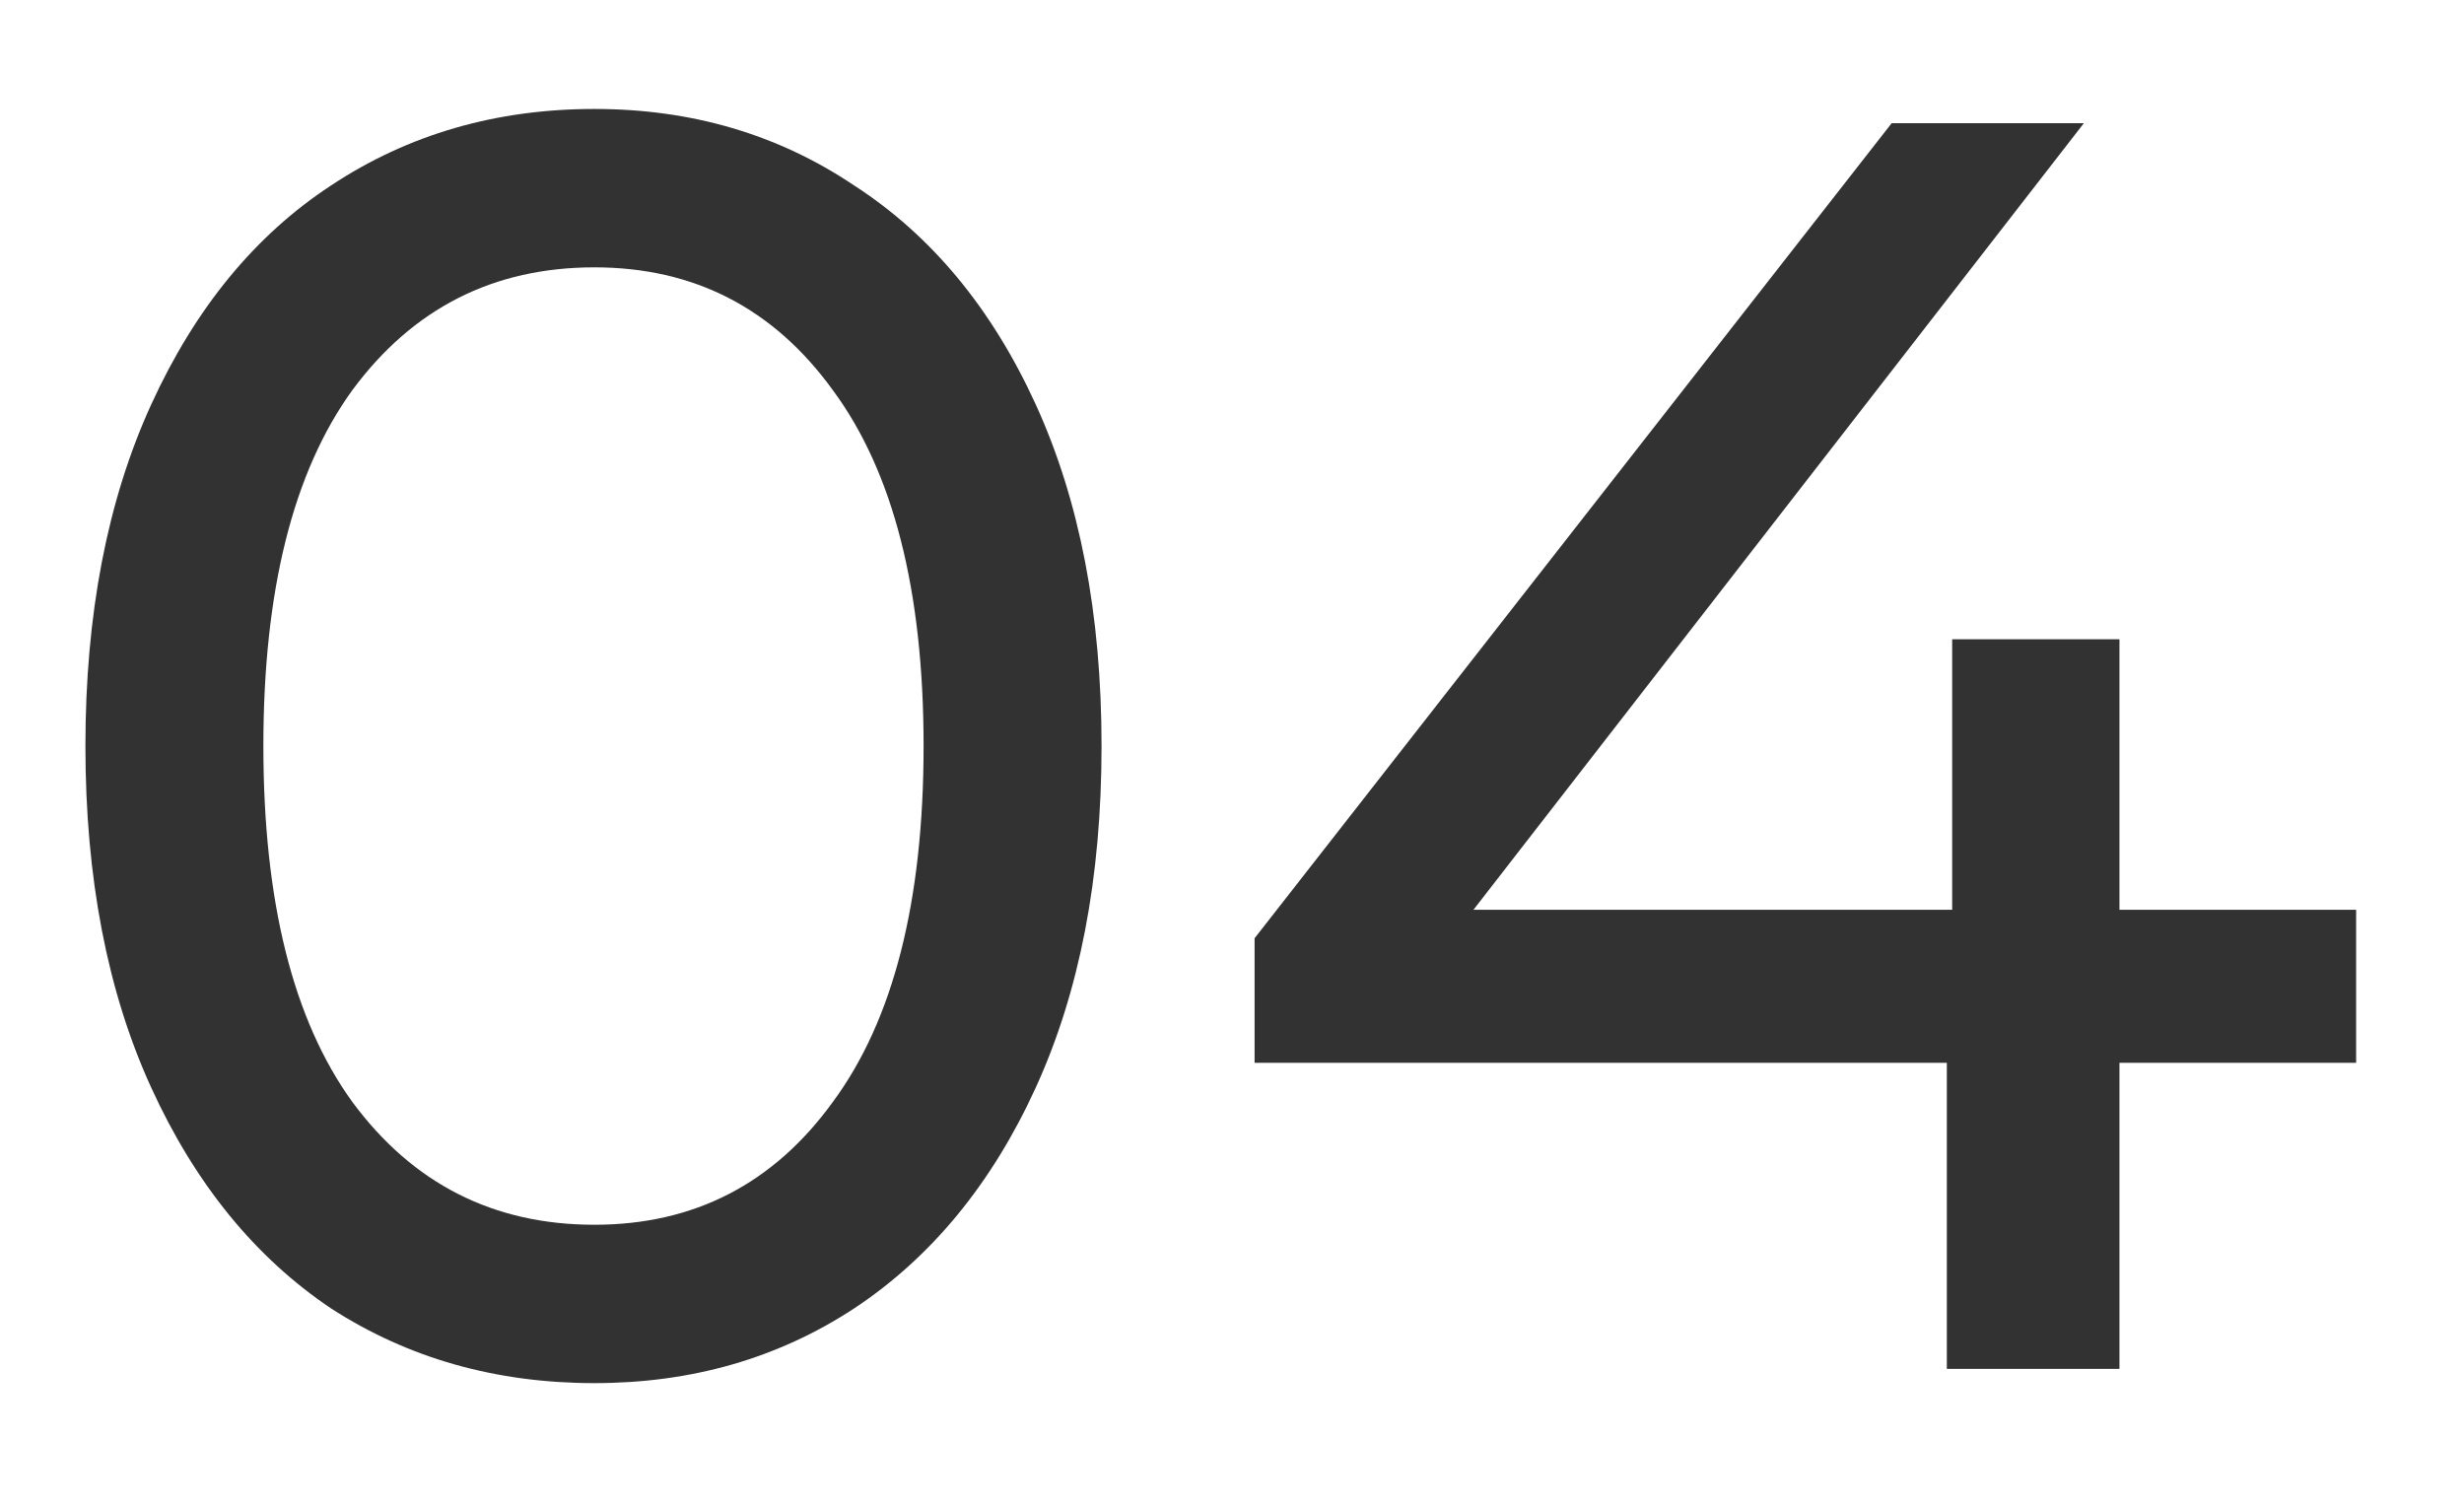 <?xml version="1.0" encoding="UTF-8"?> <svg xmlns="http://www.w3.org/2000/svg" width="18" height="11" viewBox="0 0 18 11" fill="none"> <path d="M4.342 10.104C3.623 10.104 2.981 9.922 2.418 9.558C1.863 9.185 1.426 8.648 1.105 7.946C0.784 7.244 0.624 6.412 0.624 5.45C0.624 4.488 0.784 3.656 1.105 2.954C1.426 2.252 1.863 1.719 2.418 1.355C2.981 0.982 3.623 0.796 4.342 0.796C5.053 0.796 5.685 0.982 6.24 1.355C6.803 1.719 7.245 2.252 7.566 2.954C7.887 3.656 8.047 4.488 8.047 5.45C8.047 6.412 7.887 7.244 7.566 7.946C7.245 8.648 6.803 9.185 6.24 9.558C5.685 9.922 5.053 10.104 4.342 10.104ZM4.342 8.947C5.07 8.947 5.651 8.648 6.084 8.05C6.526 7.452 6.747 6.585 6.747 5.45C6.747 4.315 6.526 3.448 6.084 2.85C5.651 2.252 5.07 1.953 4.342 1.953C3.605 1.953 3.016 2.252 2.574 2.85C2.141 3.448 1.924 4.315 1.924 5.45C1.924 6.585 2.141 7.452 2.574 8.05C3.016 8.648 3.605 8.947 4.342 8.947ZM17.212 7.764H15.483V10H14.222V7.764H9.165V6.854L13.819 0.9H15.223L10.764 6.646H14.261V4.67H15.483V6.646H17.212V7.764Z" fill="#323232"></path> </svg> 